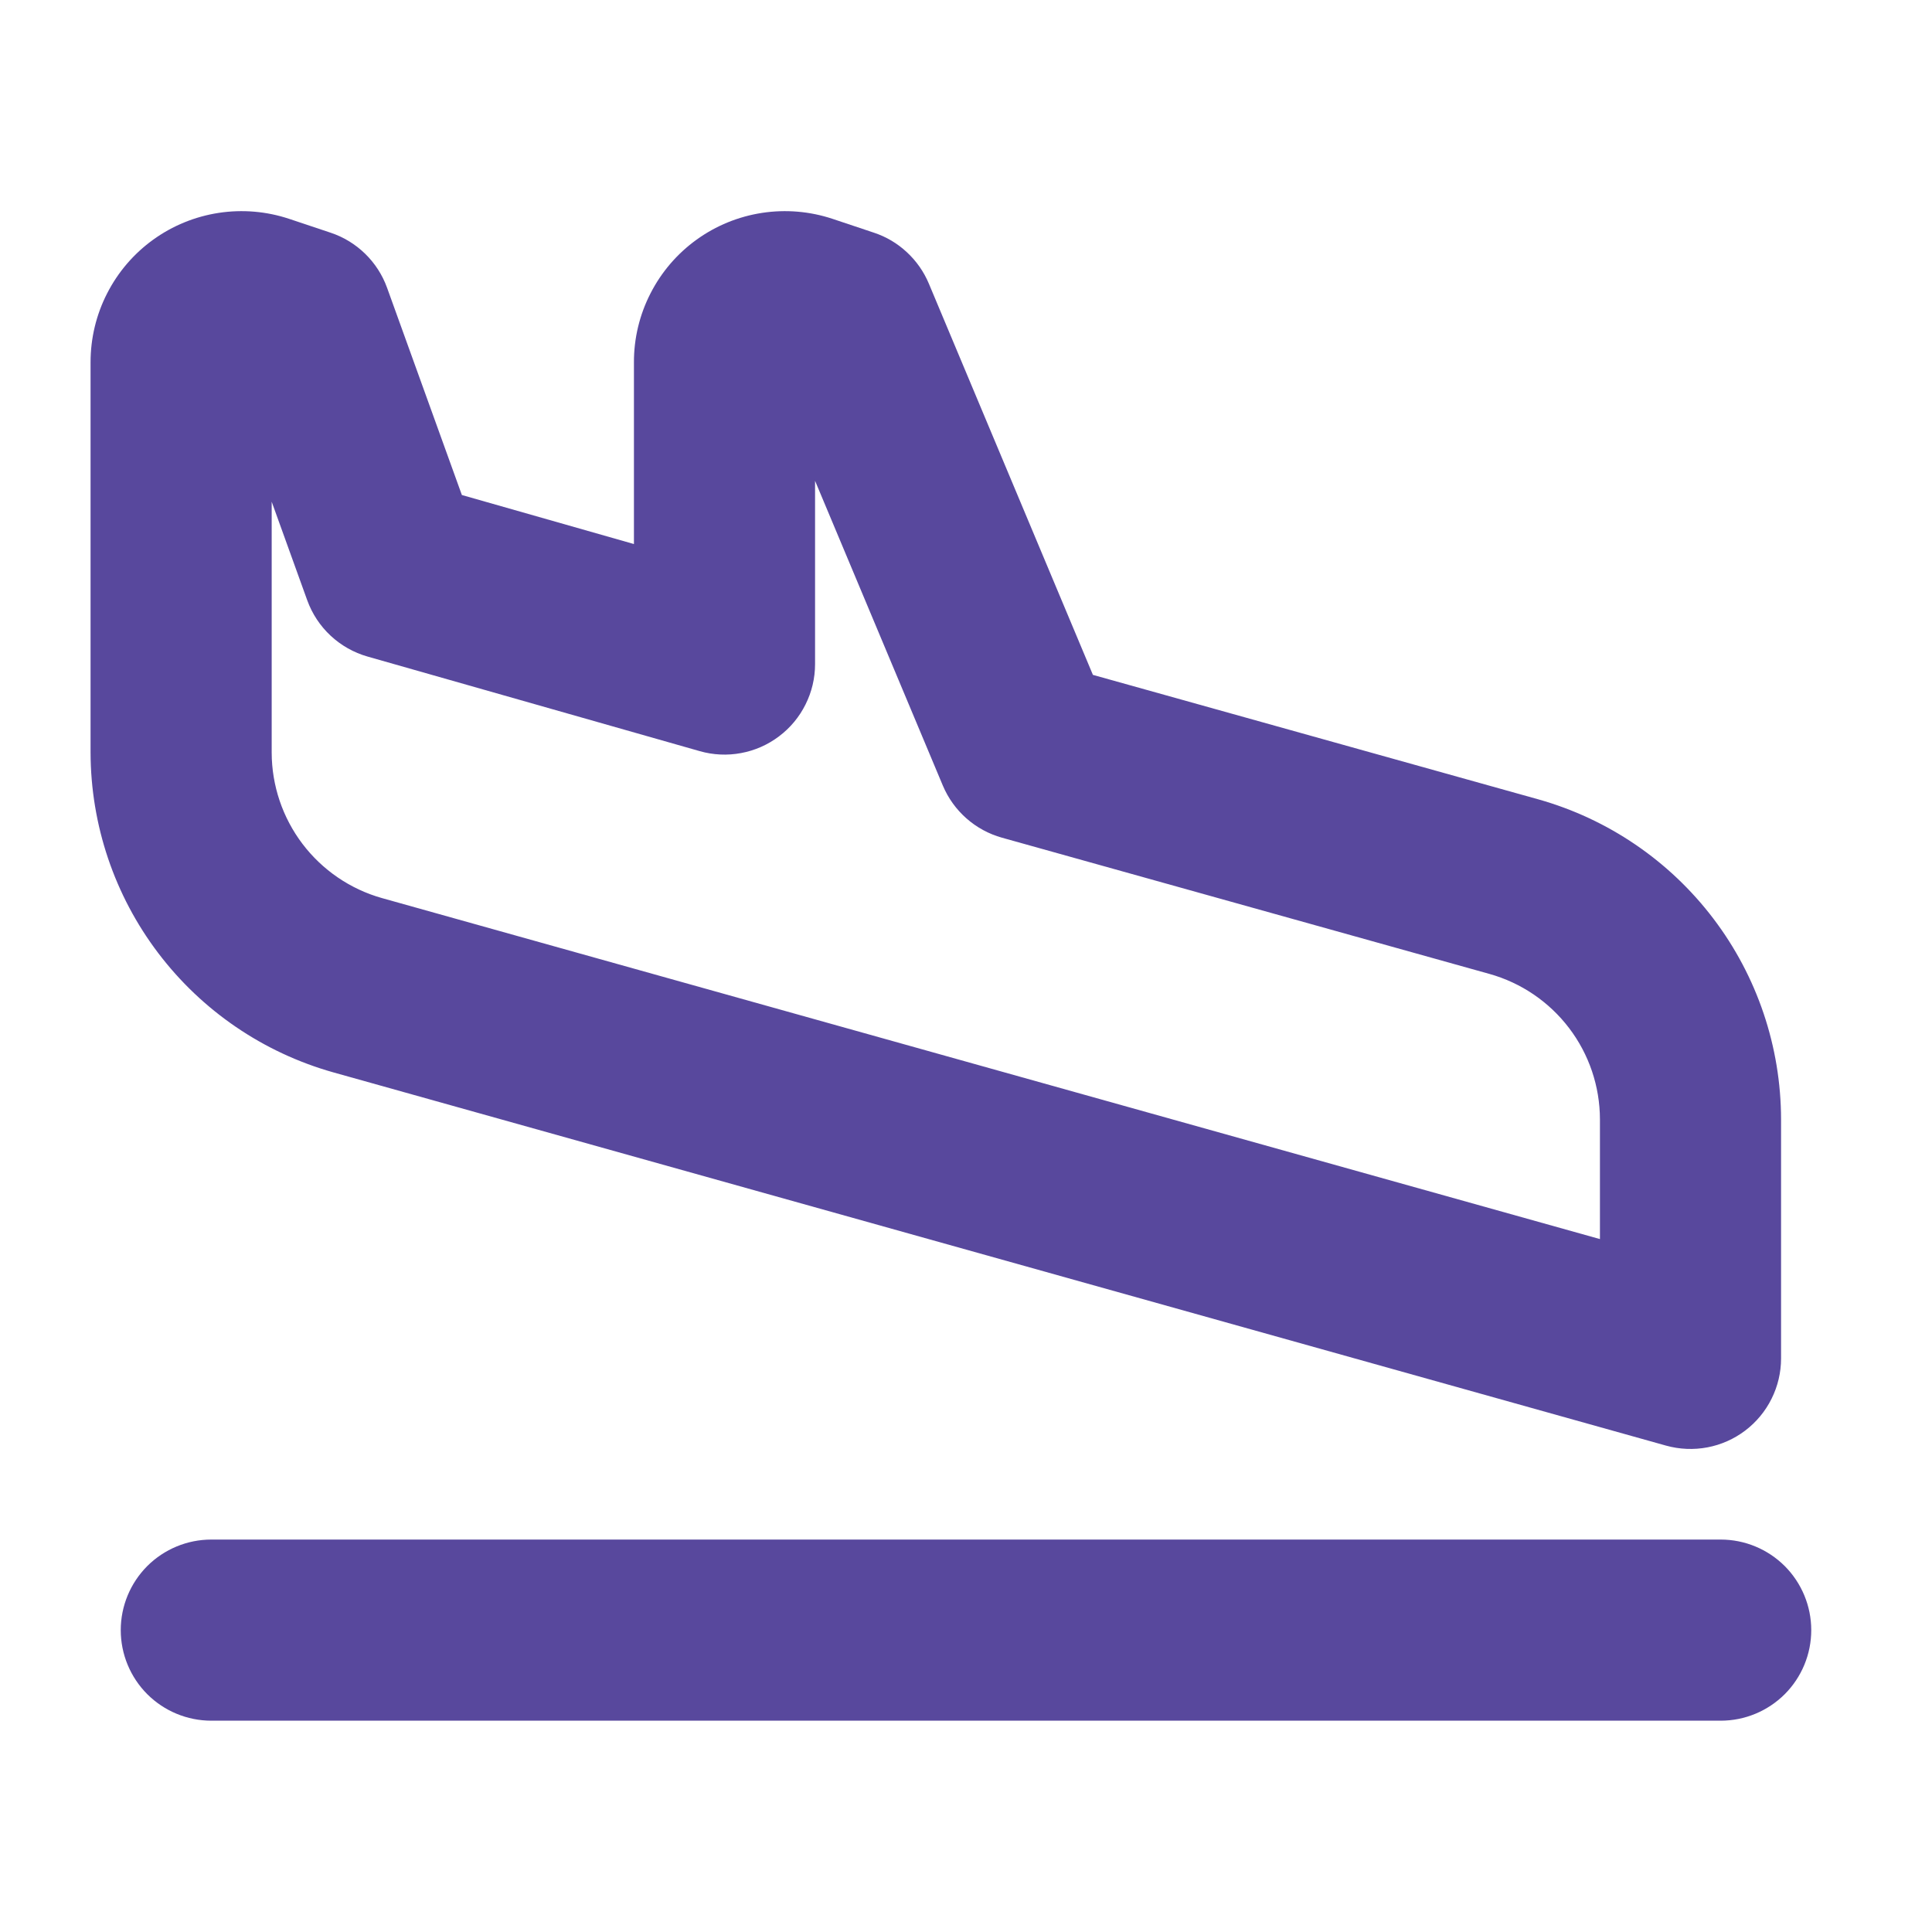 <svg width="32" height="32" viewBox="0 0 32 32" fill="none" xmlns="http://www.w3.org/2000/svg">
<path d="M30 27C30 27.398 29.842 27.779 29.561 28.061C29.279 28.342 28.898 28.5 28.5 28.5H3.5C3.102 28.5 2.721 28.342 2.439 28.061C2.158 27.779 2 27.398 2 27C2 26.602 2.158 26.221 2.439 25.939C2.721 25.658 3.102 25.5 3.5 25.5H28.5C28.898 25.5 29.279 25.658 29.561 25.939C29.842 26.221 30 26.602 30 27ZM27.595 23.944L5.518 17.761C4.363 17.435 3.346 16.742 2.621 15.786C1.896 14.831 1.503 13.665 1.5 12.465V6C1.5 5.604 1.593 5.213 1.774 4.86C1.954 4.507 2.215 4.202 2.537 3.97C2.858 3.738 3.23 3.586 3.622 3.526C4.014 3.466 4.414 3.5 4.79 3.625L5.475 3.854C5.69 3.925 5.886 4.045 6.048 4.203C6.21 4.361 6.334 4.553 6.411 4.766L7.65 8.199L10.5 9.011V6C10.499 5.604 10.593 5.213 10.774 4.86C10.954 4.507 11.215 4.202 11.537 3.97C11.858 3.738 12.23 3.586 12.622 3.526C13.014 3.466 13.414 3.5 13.79 3.625L14.475 3.854C14.678 3.921 14.864 4.031 15.02 4.177C15.177 4.322 15.301 4.499 15.384 4.696L18.102 11.178L25.477 13.239C26.634 13.564 27.652 14.258 28.378 15.214C29.105 16.171 29.498 17.339 29.5 18.54V22.5C29.5 22.732 29.446 22.96 29.343 23.167C29.24 23.375 29.09 23.555 28.906 23.695C28.721 23.835 28.507 23.93 28.28 23.973C28.052 24.016 27.818 24.006 27.595 23.944ZM26.5 18.54C26.499 17.994 26.32 17.463 25.989 17.028C25.658 16.593 25.195 16.278 24.669 16.131L16.596 13.875C16.378 13.814 16.177 13.705 16.007 13.555C15.838 13.406 15.704 13.22 15.616 13.011L13.5 7.964V11C13.5 11.232 13.446 11.461 13.342 11.668C13.239 11.876 13.088 12.057 12.903 12.196C12.718 12.336 12.503 12.431 12.275 12.473C12.047 12.516 11.812 12.505 11.589 12.441L6.089 10.875C5.86 10.81 5.65 10.691 5.476 10.529C5.302 10.367 5.17 10.166 5.089 9.943L4.5 8.31V12.465C4.501 13.011 4.68 13.541 5.009 13.976C5.339 14.411 5.801 14.727 6.326 14.875L26.5 20.523V18.54Z" fill="#58489D"/>
</svg>
